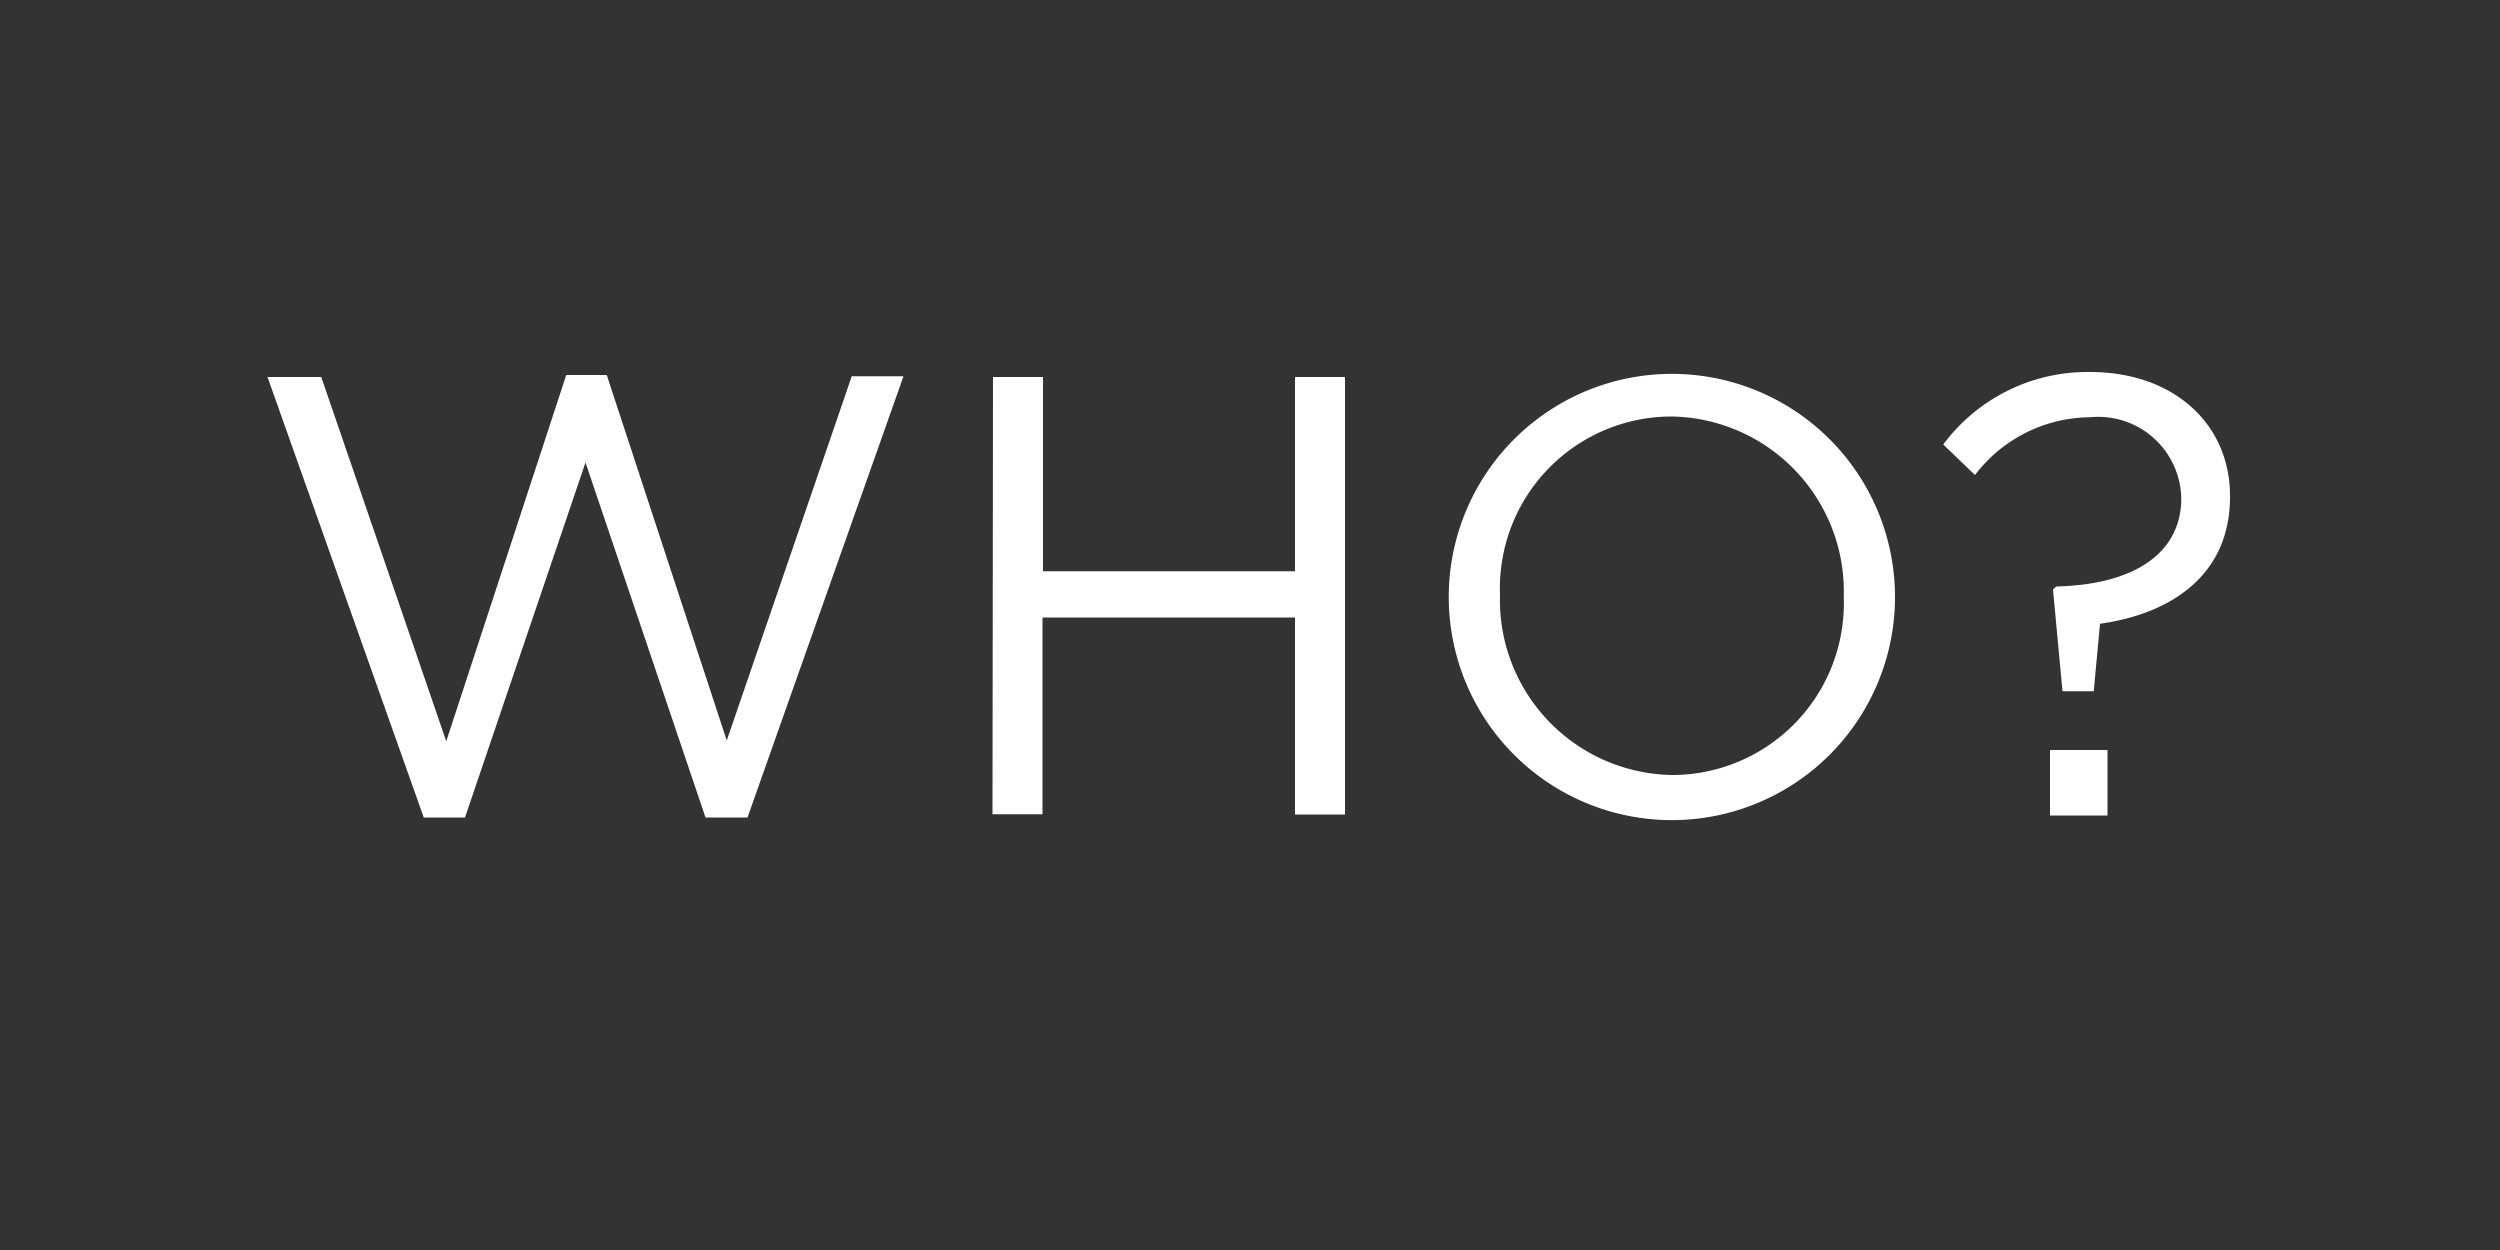 <svg id="Layer_1" data-name="Layer 1" xmlns="http://www.w3.org/2000/svg" viewBox="0 0 100 50"><rect x="0" y="0" width="100" height="50" fill="#333333" stroke="none"/><defs><style>.cls-1{fill:#fff;}</style></defs><title>1</title><path class="cls-1" d="M10.7,15.08h2.15l5,14.57L22.65,15h1.62l4.8,14.62,5-14.57h2.07L29.9,32.7H28.22l-4.8-14.2L18.6,32.7H16.95Z"/><path class="cls-1" d="M39.72,15.08h2v7.77H51.8V15.08h2v17.5h-2V24.7H41.7v7.87h-2Z"/><path class="cls-1" d="M57.95,23.88v0a8.92,8.92,0,1,1,17.85,0v0a8.92,8.92,0,1,1-17.85,0Zm15.8,0v0a7,7,0,0,0-6.9-7.22A6.87,6.87,0,0,0,60,23.78v0a7,7,0,0,0,6.9,7.22A6.87,6.87,0,0,0,73.75,23.88Z"/><path class="cls-1" d="M82.12,23.58l.13-.12c3.25-.08,5-1.42,5-3.52v0a3.32,3.32,0,0,0-3.65-3.25A5.84,5.84,0,0,0,79,19l-1.27-1.22a7.19,7.19,0,0,1,5.87-2.9c3.37,0,5.6,2.1,5.6,4.95v.05c0,3.12-2.35,4.67-5.2,5.07l-.25,2.7H82.5ZM82,30h2.3v2.62H82Z"/></svg>